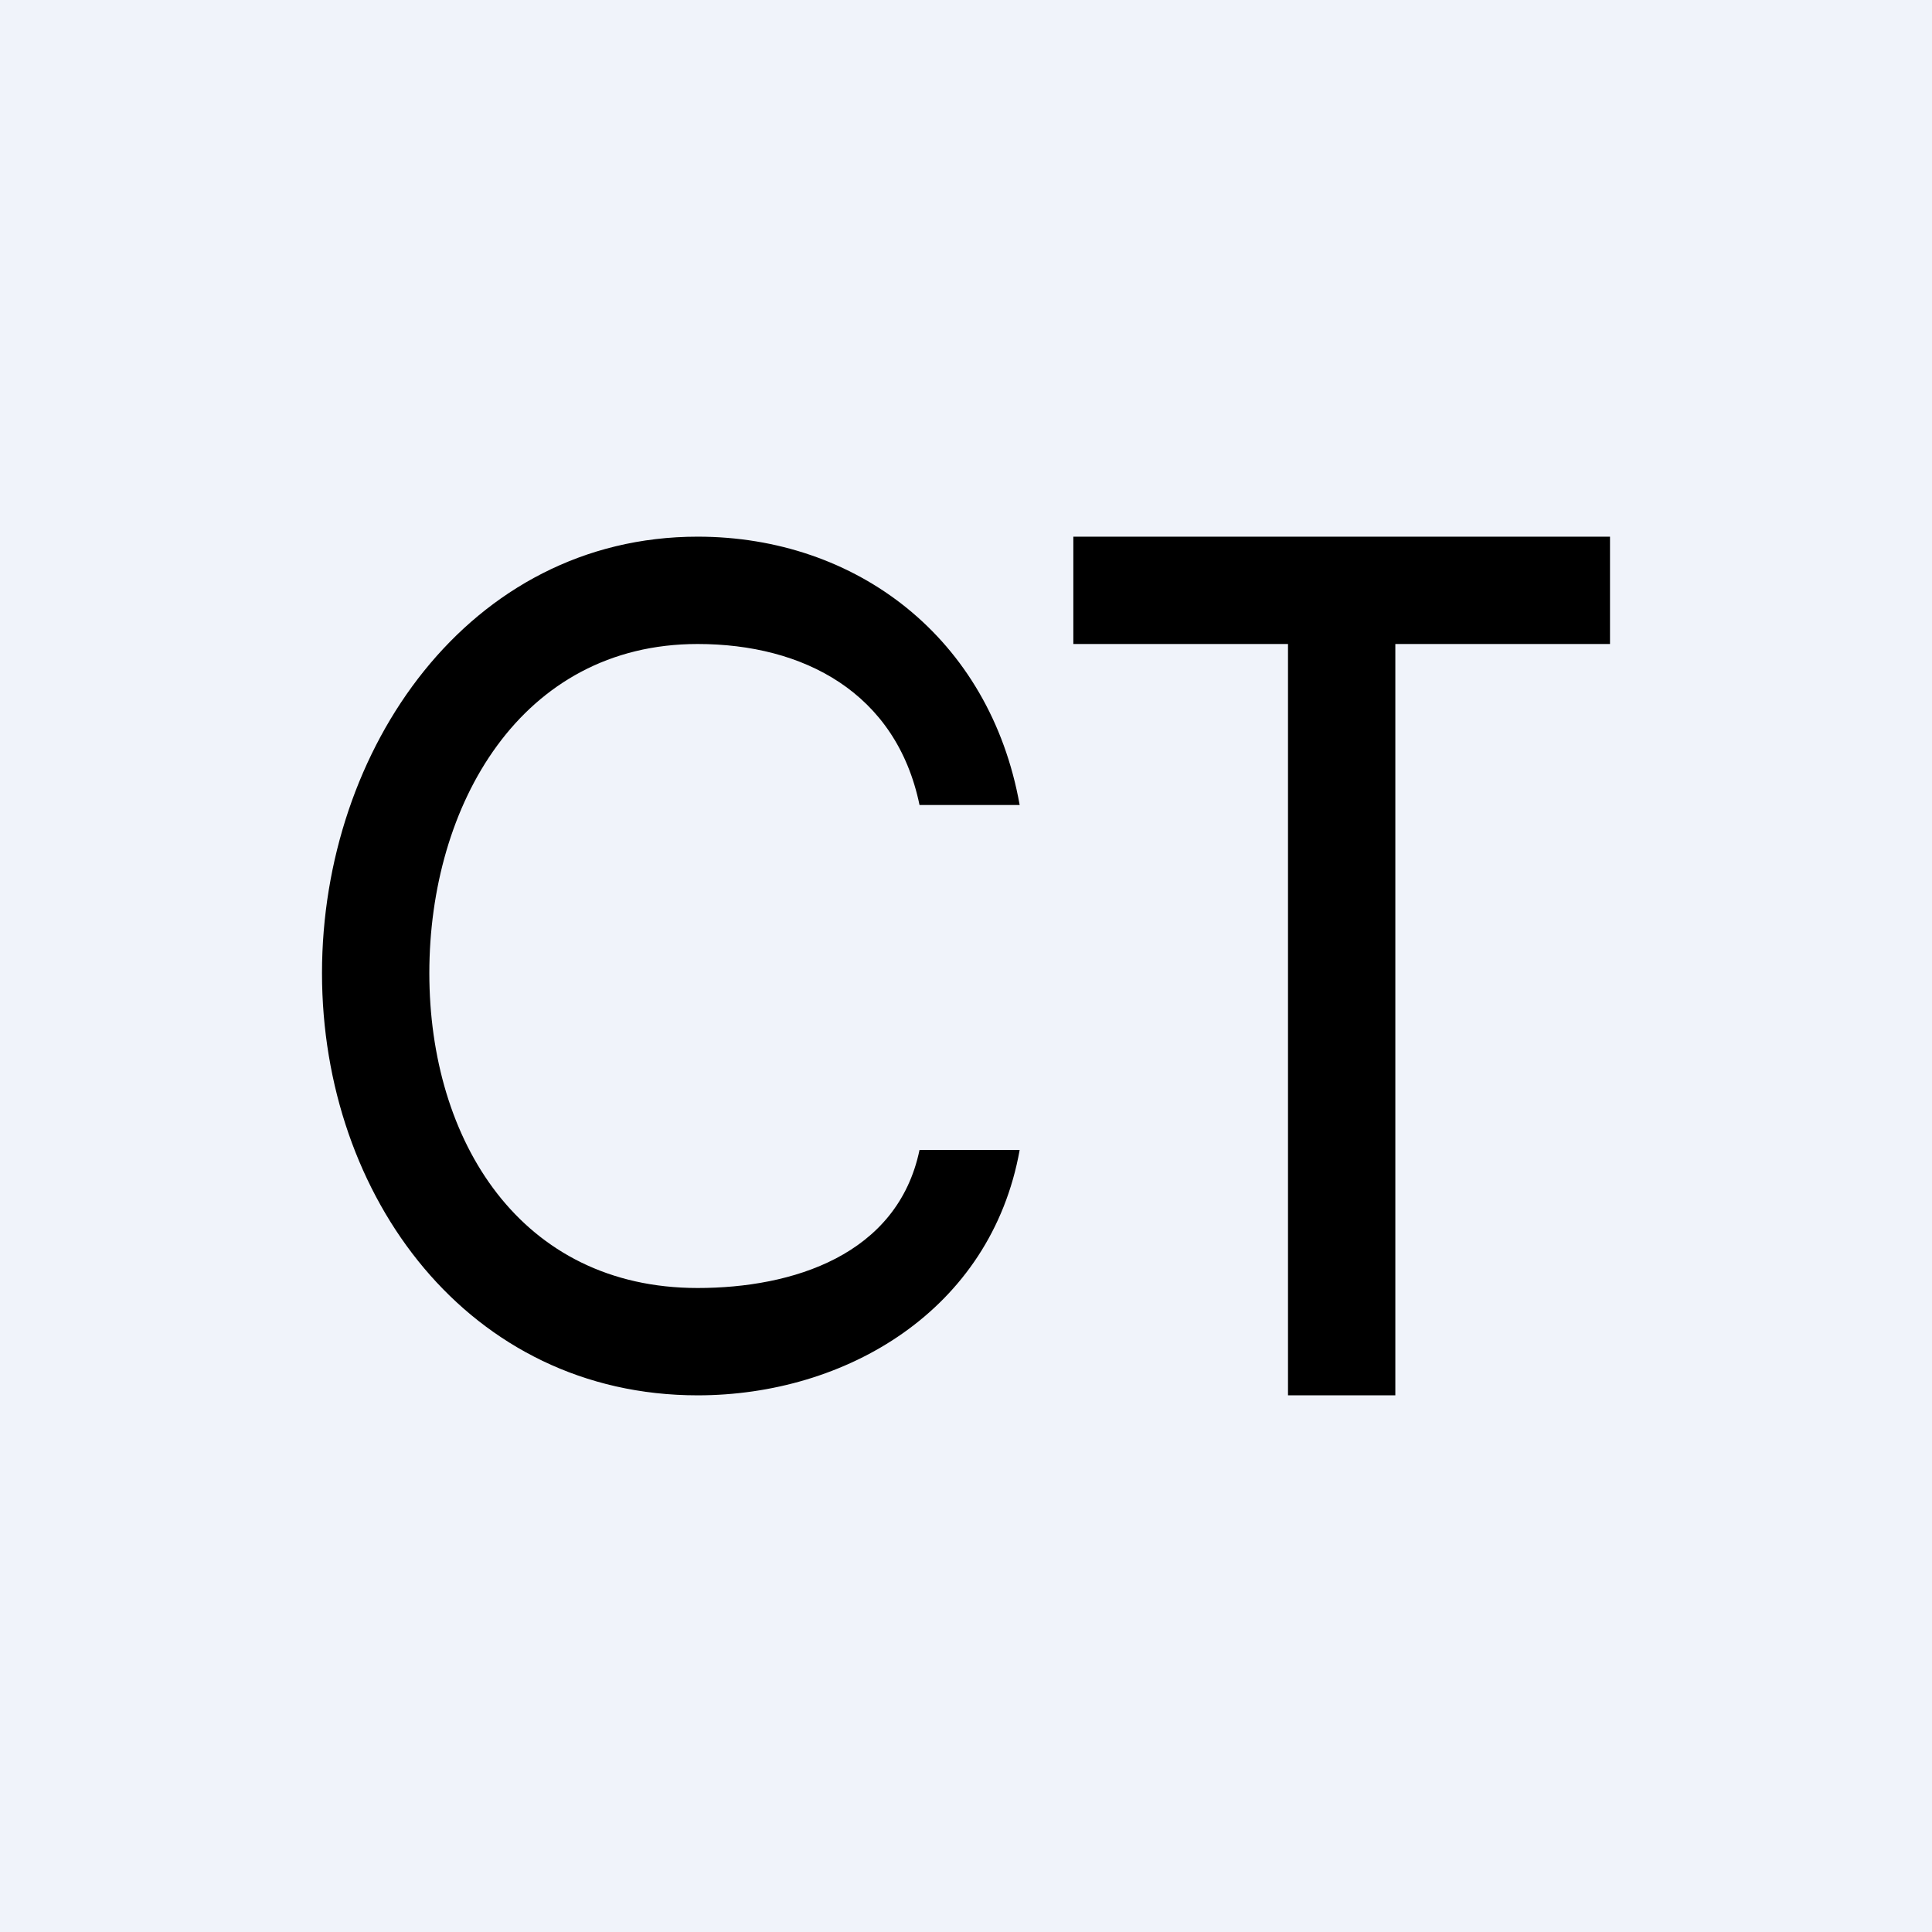 <!-- by TradingView --><svg width="18" height="18" viewBox="0 0 18 18" fill="none" xmlns="http://www.w3.org/2000/svg">
<rect width="18" height="18" fill="#F0F3FA"/>
<path fill-rule="evenodd" clip-rule="evenodd" d="M8.567 7.5H9.5C9.222 5.943 7.979 5 6.5 5C4.369 5 3 6.98 3 9.066C3 11.152 4.369 13 6.5 13C7.879 13 9.232 12.21 9.5 10.714H8.567C8.362 11.695 7.382 12 6.5 12C4.851 12 4 10.629 4 9.066C4 7.503 4.851 6 6.5 6C7.485 6 8.35 6.452 8.567 7.5ZM10 5V6H12V13H13V6H15V5H10Z" fill="black"/>
</svg>
